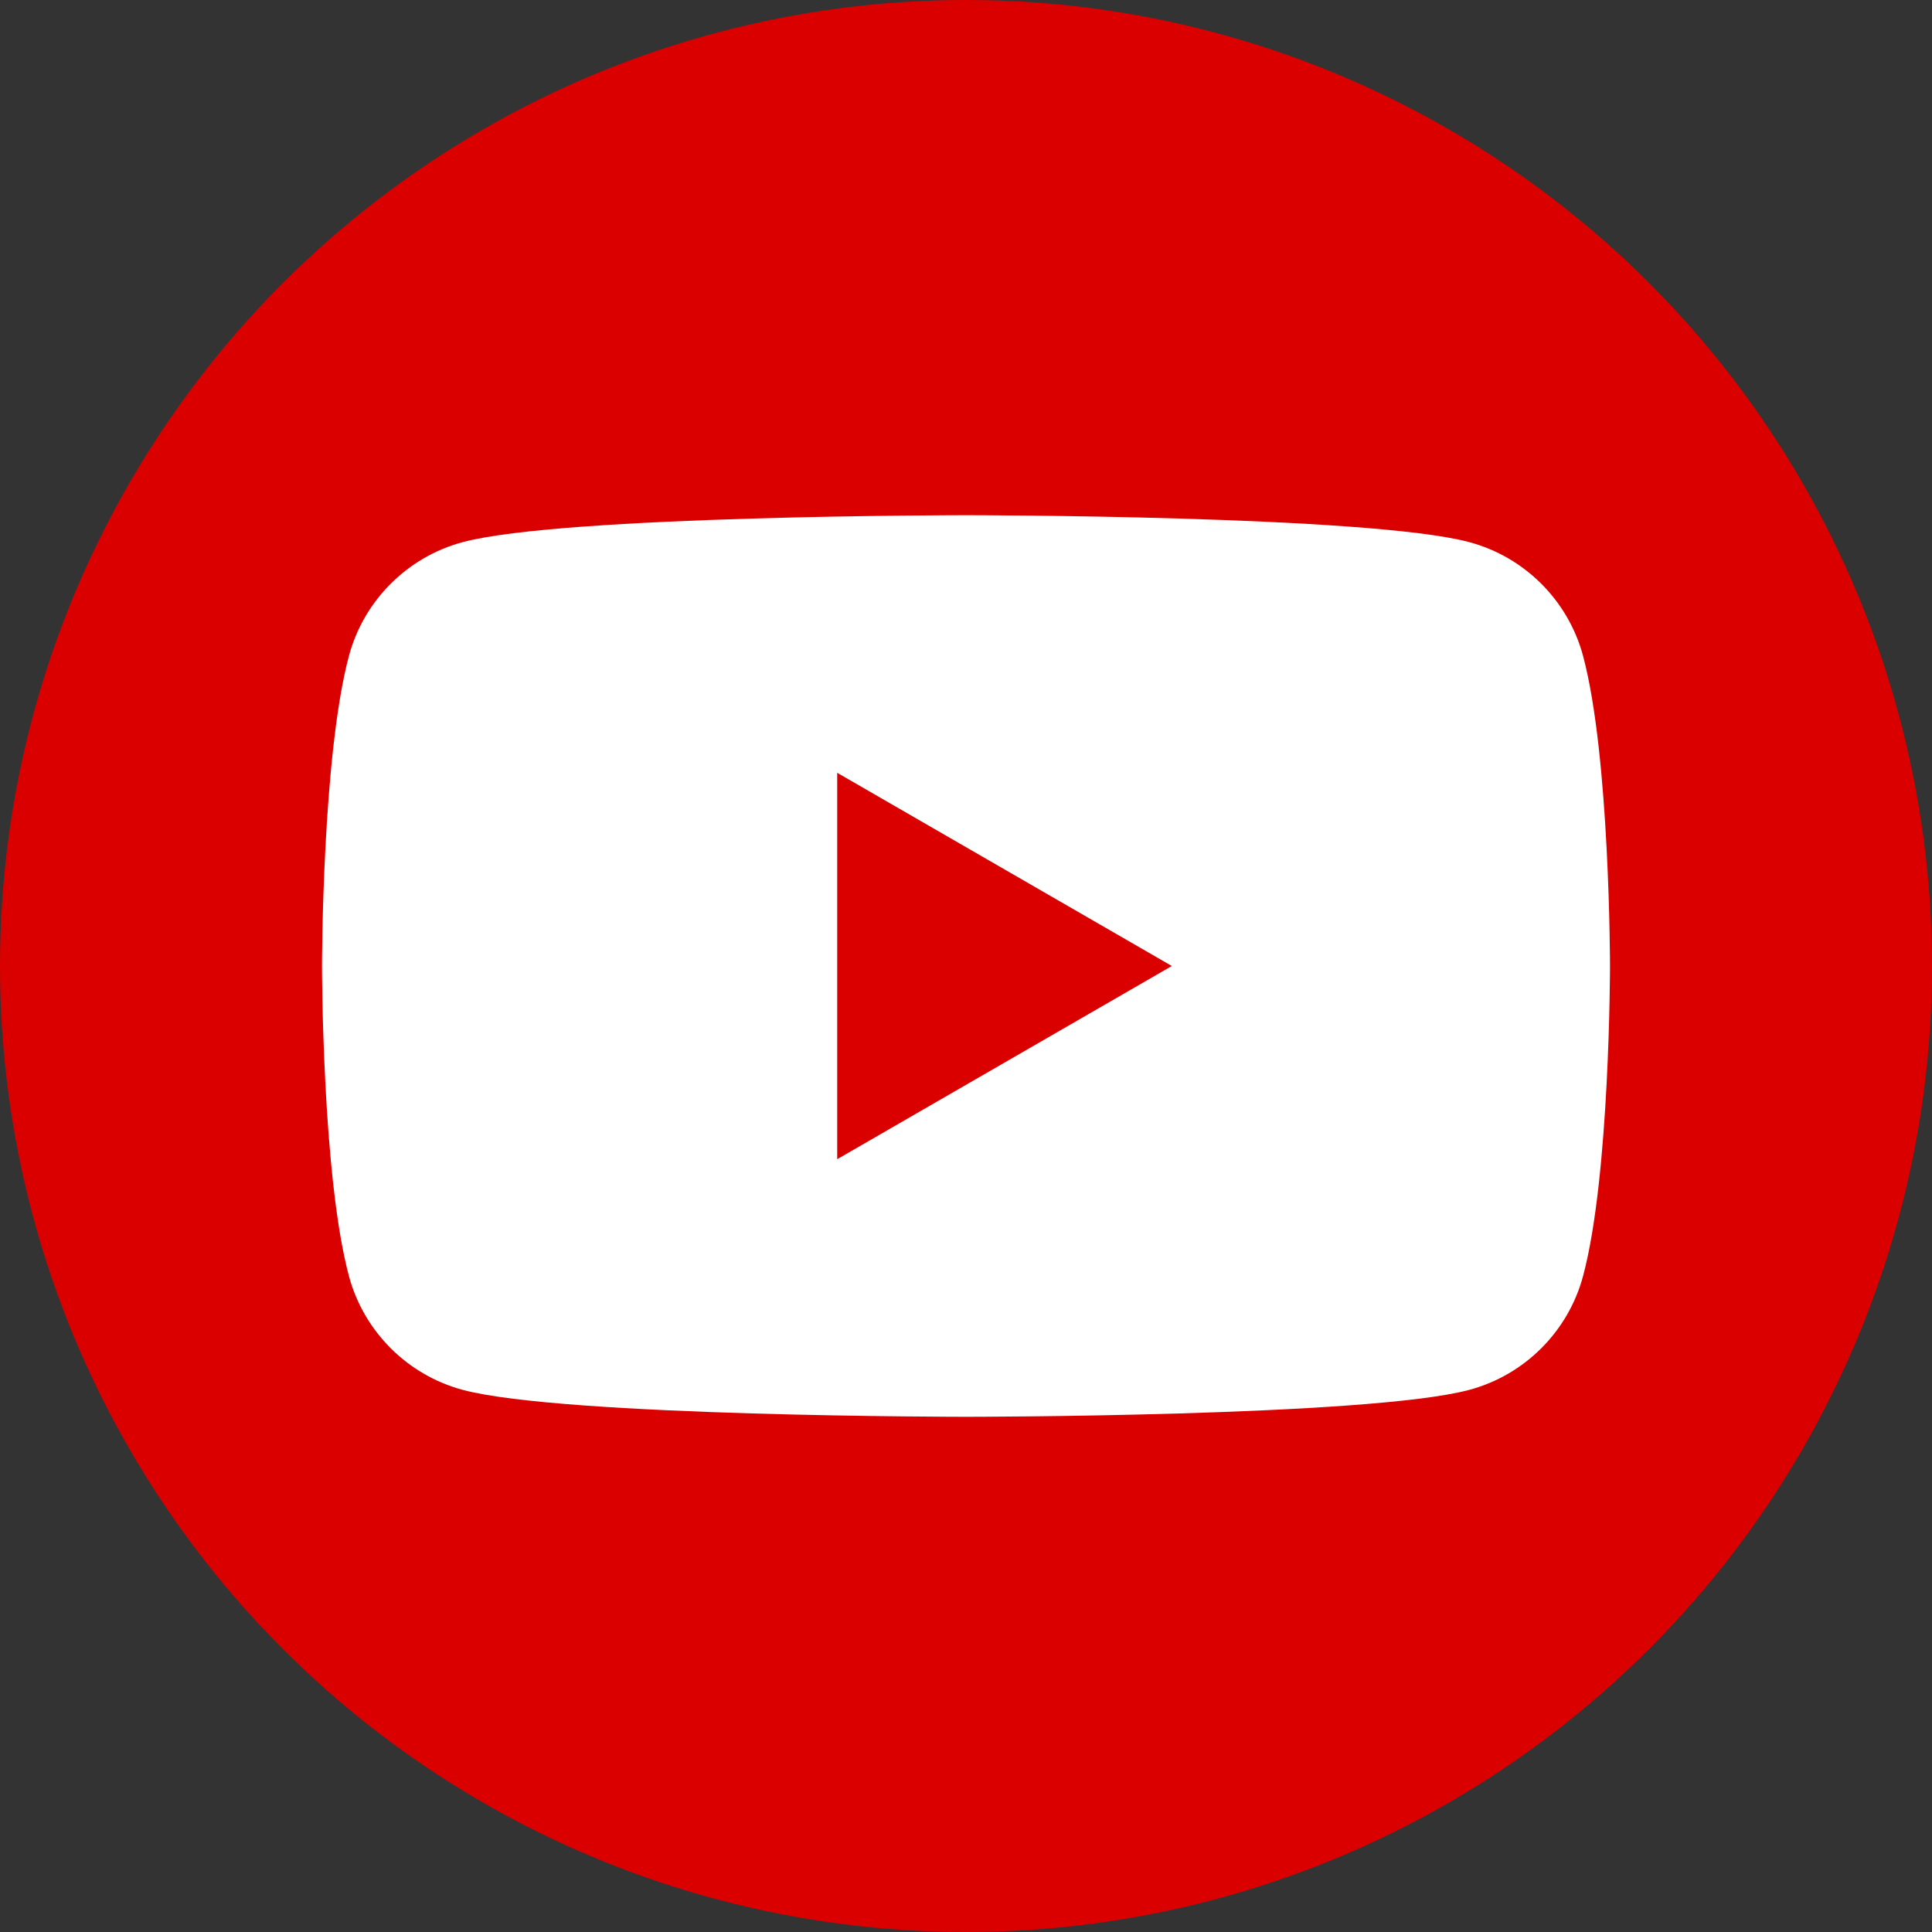 <?xml version="1.0" encoding="UTF-8"?>
<svg id="Graphic_Elements" data-name="Graphic Elements" xmlns="http://www.w3.org/2000/svg" version="1.1" viewBox="0 0 300 300">
  <rect x="0" y="0" width="300" height="300" fill="#333333" stroke="none"/>
  <defs>
    <style>
      .cls-1 {
        fill: #da0000;
      }

      .cls-1, .cls-2 {
        stroke-width: 0px;
      }

      .cls-2 {
        fill: #fff;
      }
    </style>
  </defs>
  <circle class="cls-1" cx="150" cy="150" r="150"/>
  <path class="cls-2" d="M245.82,101.86c-2.3-8.61-9.08-15.38-17.68-17.68-15.6-4.18-78.14-4.18-78.14-4.18,0,0-62.54,0-78.14,4.18-8.61,2.3-15.38,9.08-17.68,17.68-4.18,15.6-4.18,48.14-4.18,48.14,0,0,0,32.54,4.18,48.14,2.3,8.6,9.08,15.38,17.68,17.68,15.6,4.18,78.14,4.18,78.14,4.18,0,0,62.54,0,78.14-4.18,8.61-2.3,15.38-9.08,17.68-17.68,4.18-15.6,4.18-48.14,4.18-48.14,0,0,0-32.54-4.18-48.14ZM130,180v-60l51.96,30-51.96,30Z"/>
</svg>